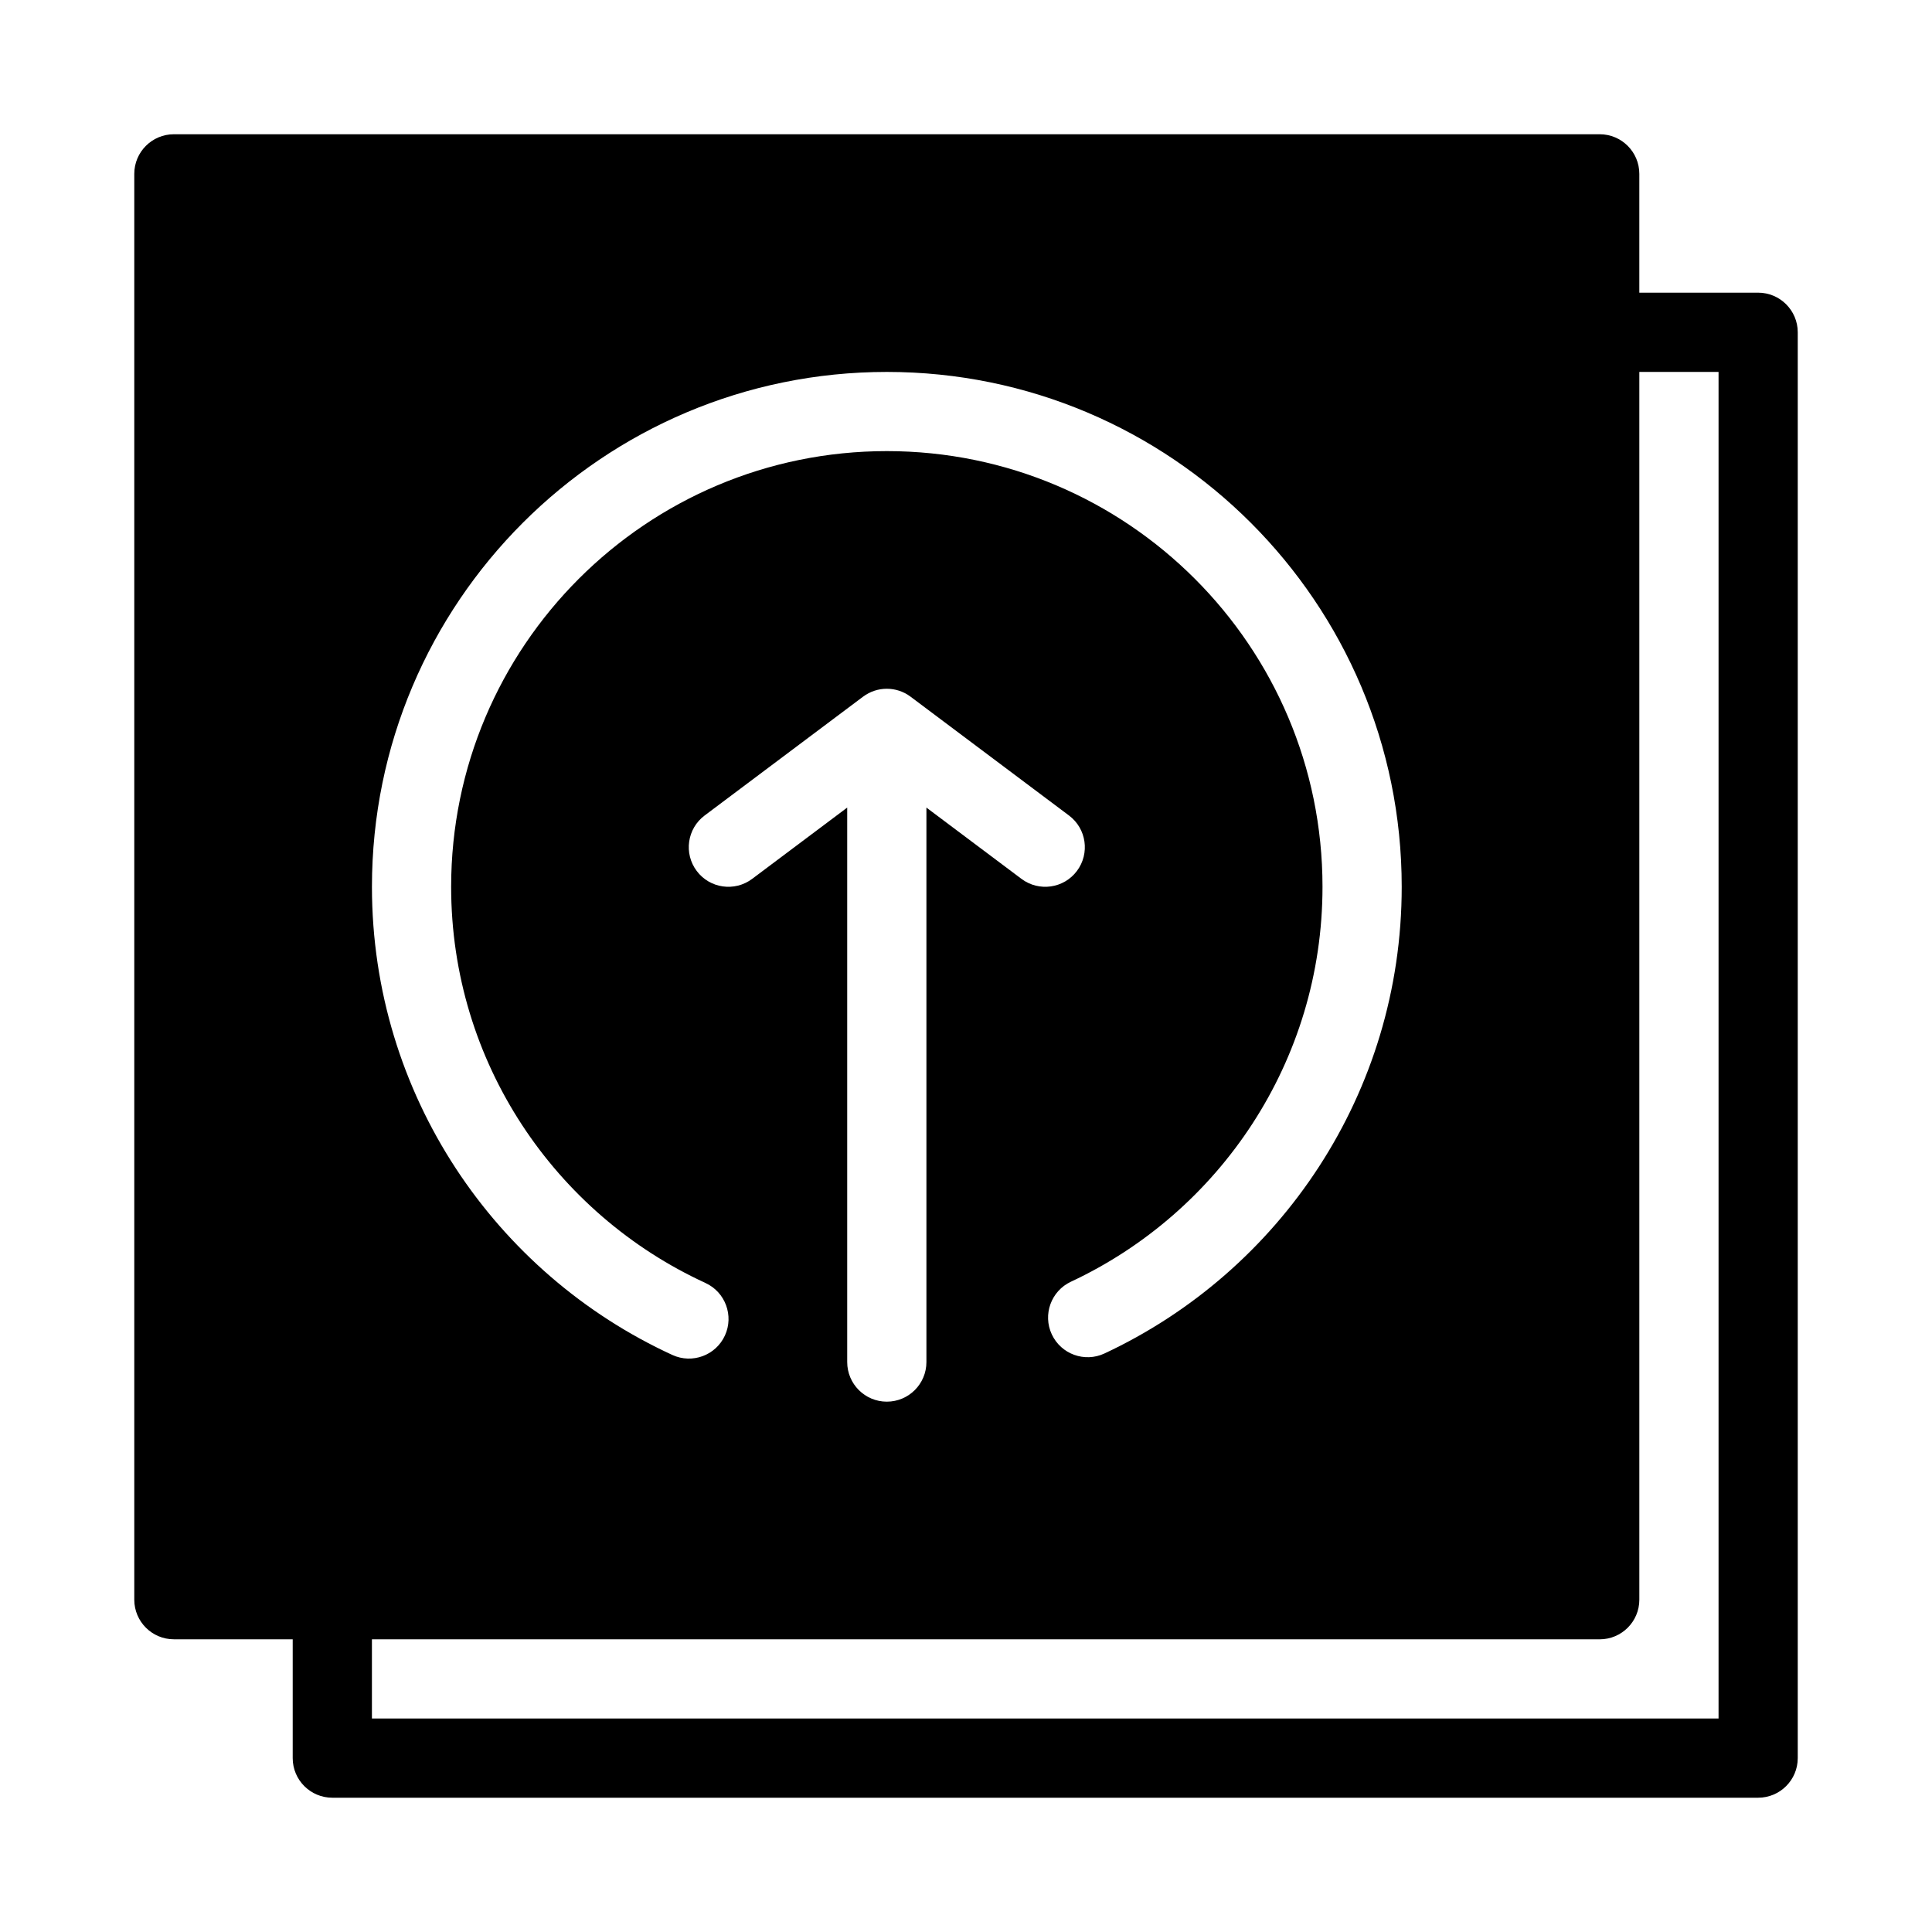 <?xml version="1.0" encoding="UTF-8"?>
<!-- Uploaded to: ICON Repo, www.iconrepo.com, Generator: ICON Repo Mixer Tools -->
<svg fill="#000000" width="800px" height="800px" version="1.1" viewBox="144 144 512 512" xmlns="http://www.w3.org/2000/svg">
 <path d="m221.57 578.43h-31.488c-5.793 0-10.496-4.699-10.496-10.496v-377.86c0-5.793 4.703-10.496 10.496-10.496h377.86c5.793 0 10.496 4.703 10.496 10.496v31.488h31.488c5.793 0 10.496 4.703 10.496 10.496v377.86c0 5.797-4.703 10.496-10.496 10.496h-377.86c-5.793 0-10.496-4.699-10.496-10.496zm356.87-335.87v325.38c0 5.797-4.703 10.496-10.496 10.496h-325.38v20.992h356.87v-356.86zm-188.93 115.46 25.191 18.891c4.641 3.477 11.219 2.543 14.695-2.098 3.473-4.641 2.539-11.223-2.102-14.695l-41.984-31.488c-3.734-2.801-8.855-2.801-12.594 0l-41.984 31.488c-4.641 3.473-5.574 10.055-2.098 14.695 3.473 4.641 10.055 5.574 14.695 2.098l25.188-18.891v146.94c0 5.797 4.703 10.496 10.496 10.496s10.496-4.699 10.496-10.496zm-58.555 125.98c-39.762-18.254-67.398-58.422-67.398-104.99 0-63.723 51.738-115.46 115.46-115.46 63.723 0 115.46 51.734 115.46 115.46 0 46.297-27.309 86.254-66.672 104.66-5.246 2.453-7.523 8.711-5.066 13.957 2.453 5.25 8.711 7.516 13.957 5.059 46.52-21.734 78.773-68.969 78.773-123.67 0-75.309-61.141-136.45-136.45-136.45-75.309 0-136.45 61.141-136.45 136.45 0 55.031 32.656 102.5 79.625 124.07 5.269 2.414 11.504 0.105 13.918-5.164 2.414-5.258 0.105-11.5-5.152-13.914z" fill-rule="evenodd"/>
</svg>